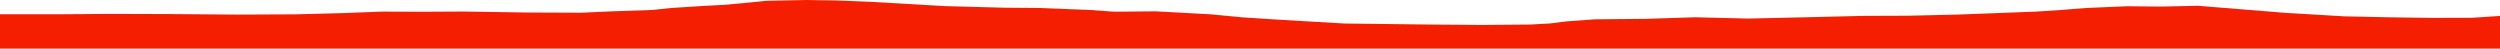 <?xml version="1.0" encoding="iso-8859-1"?>
<!DOCTYPE svg PUBLIC "-//W3C//DTD SVG 1.0//EN"
"http://www.w3.org/TR/2001/
REC-SVG-20010904/DTD/svg10.dtd">

<svg viewBox="0 0 63434.19 1233.192" preserveAspectRatio="none" xmlns="http://www.w3.org/2000/svg" xmlns:xlink="http://www.w3.org/1999/xlink">
  <polygon points="0,1233.192 0,361.642  1568.599,361.642 2764.774,352.924 4369.728,357.504 6002.467,370.144 7512.839,363.32 8693.718,332.857 9694.515,294.582 10723.501,298.166 11744.346,292.713 13369.836,317.338 14750.074,322.95 15532.836,287.219 16554.609,252.492 17032.478,202.508 17819.101,152.144 18405.683,120.606 18936.393,71.852 19453.005,20.325 20468.547,0 21252.345,12.876 22086.946,45.818 22839.629,88.646 23972.018,155.181 25494.735,195.685 26369.568,202.831 27651.54,252.418 28260.558,296.736 29321.84,287.26 30725.305,363.714 31522.051,439.946 32296.184,490.204 33160.978,541.628 34129.049,597.181 36370.206,623.542 37605.301,632.823 38822.335,623.046 39330.637,594.812 39743.883,542.989 40466.449,490.162 41774.269,477.913 43013.198,437.904 44348.646,470.961 45843.732,437.797 47244.411,403.639 48405.692,399.109 49664.517,369.834 50733.721,329.718 51681.045,293.589 52306.983,252.202 52927.29,202.863 53957.669,158.747 54853.423,166.332 55769.176,146.85 56848.763,233.818 57999.024,326.725 59478.445,414.331 60628.052,438.771 61695.165,453.317 62733.56,450.914 63434.19,404.404  63434.19,1233.192" style="fill:#f61e00;stroke-width:1" />
</svg>
